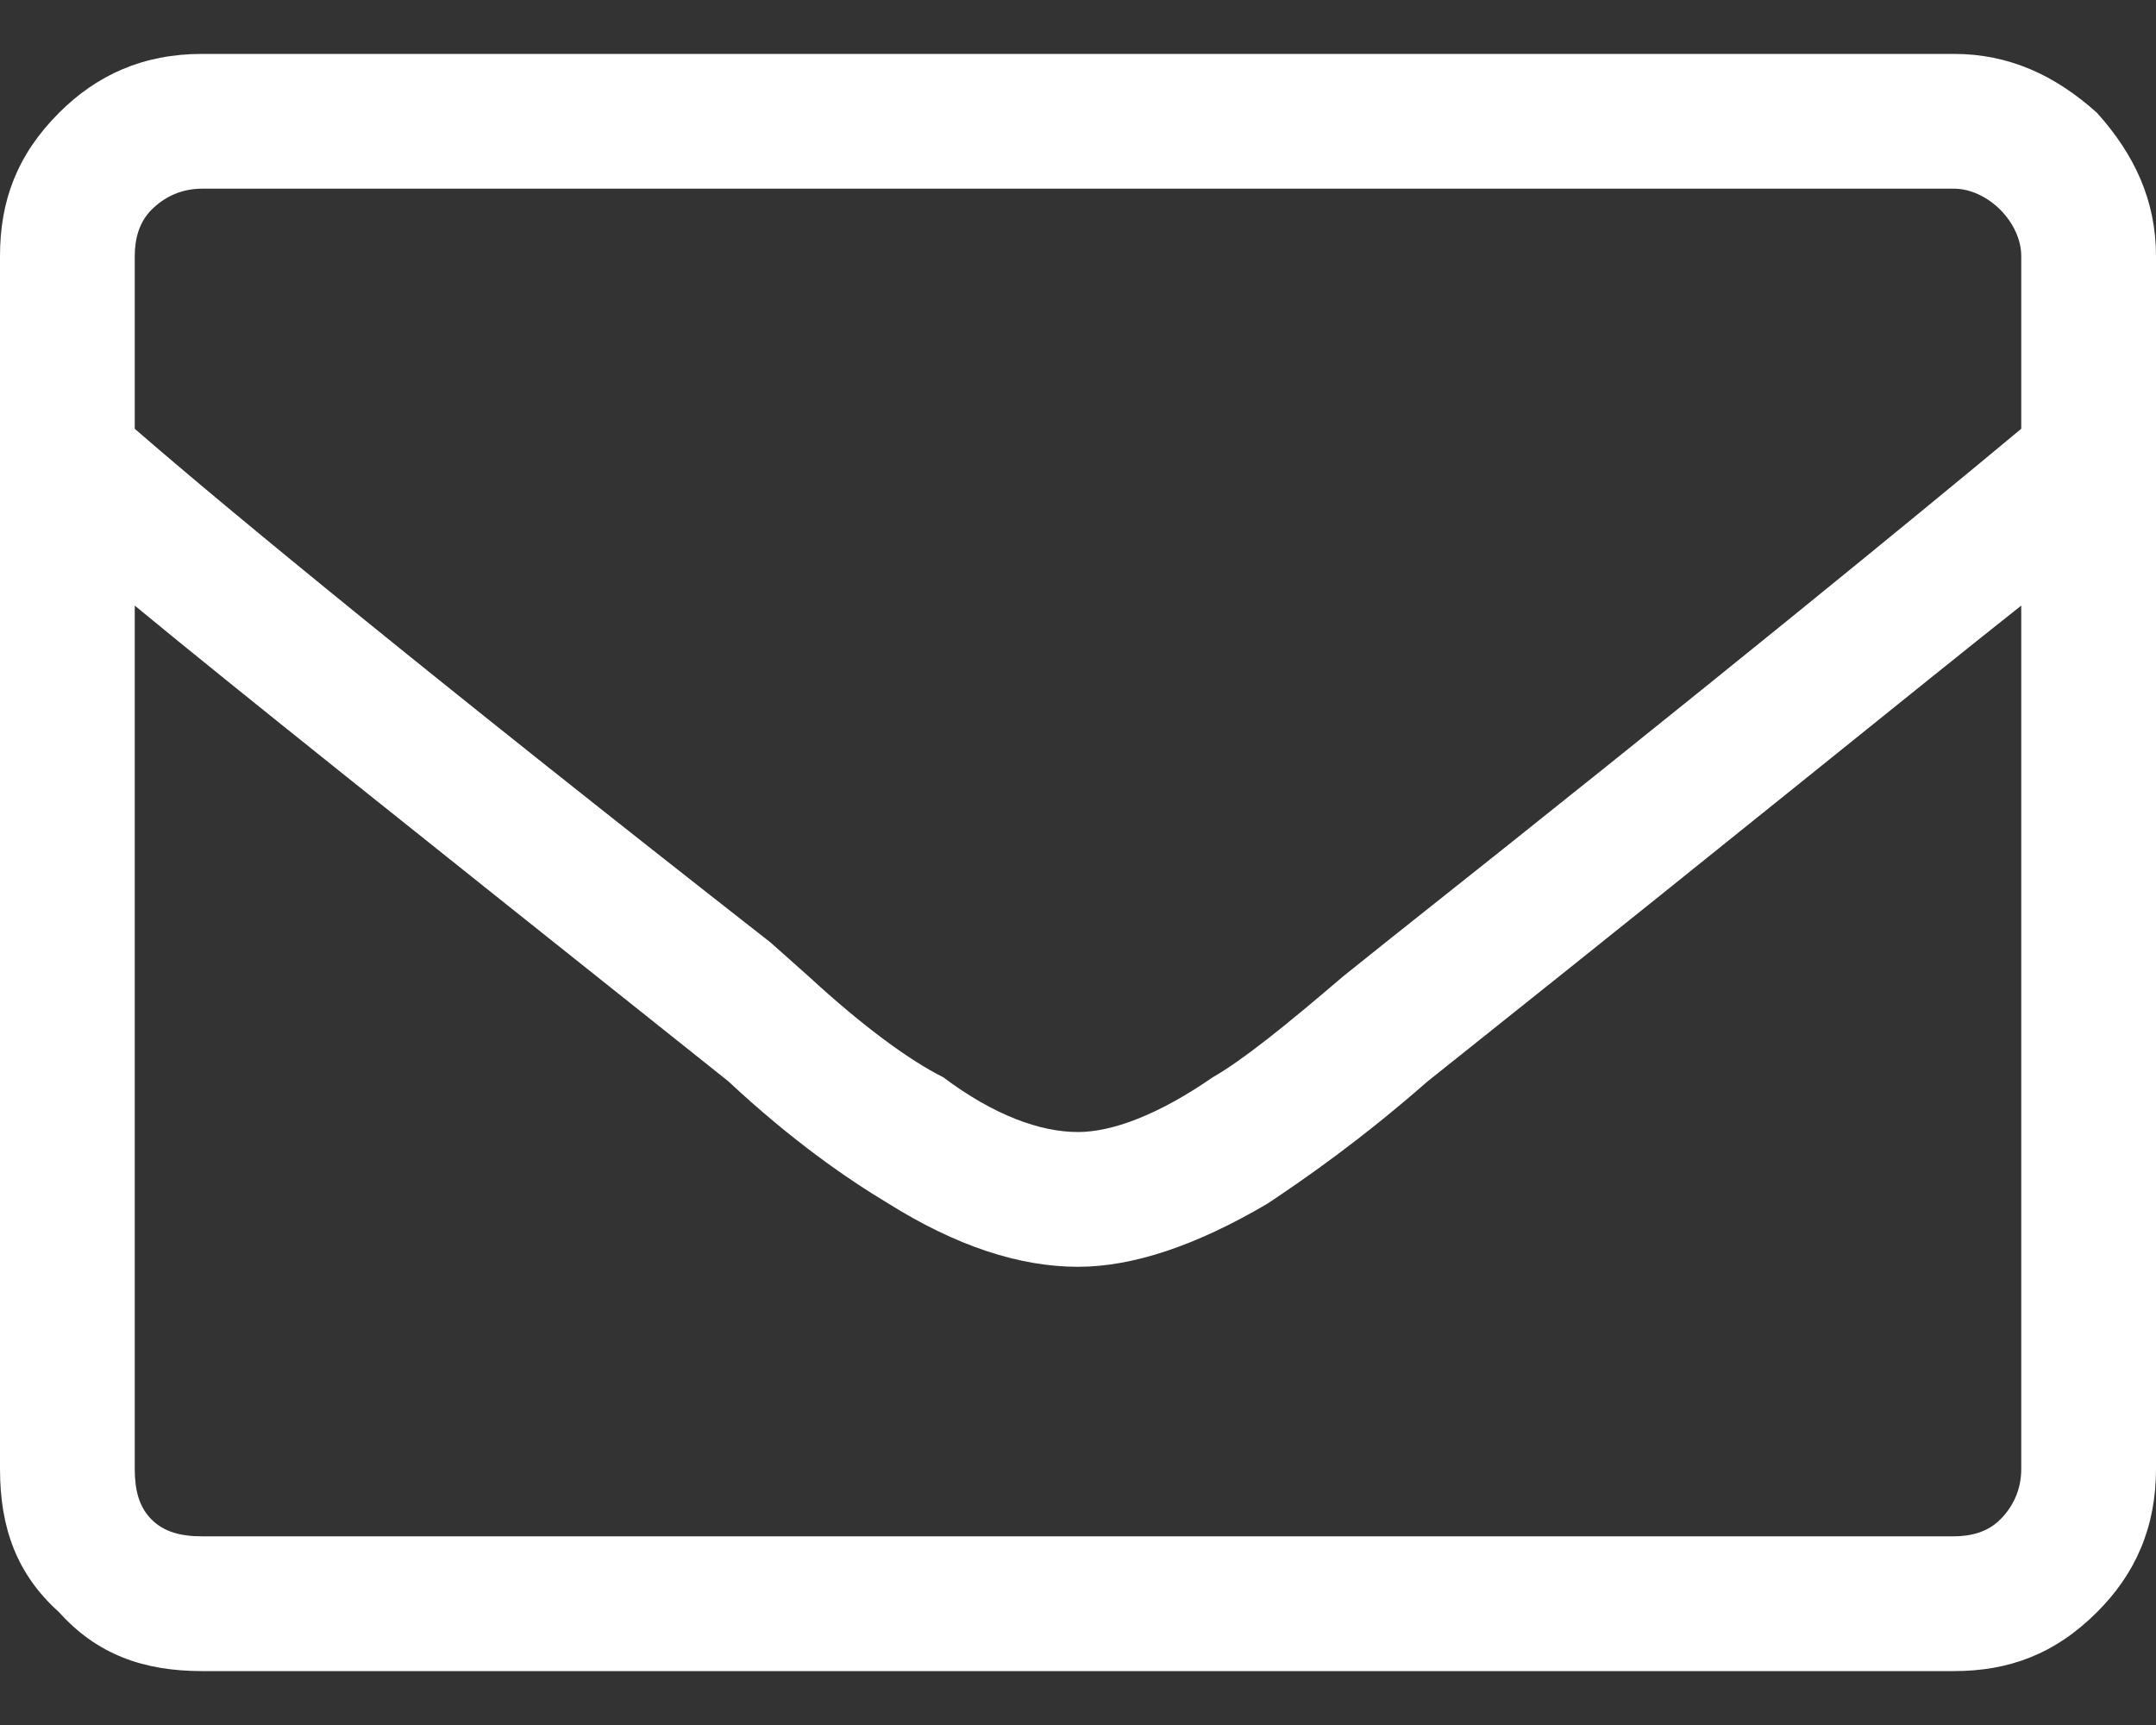<svg width="20" height="16" viewBox="0 0 20 16" fill="none" xmlns="http://www.w3.org/2000/svg">
<rect x="0" y="0" width="20" height="16" fill="#333333" stroke="none"/>
<path d="M18.125 0.5C18.633 0.5 19.062 0.695 19.453 1.047C19.805 1.438 20 1.867 20 2.375V13.625C20 14.172 19.805 14.602 19.453 14.953C19.062 15.344 18.633 15.5 18.125 15.5H1.875C1.328 15.5 0.898 15.344 0.547 14.953C0.156 14.602 0 14.172 0 13.625V2.375C0 1.867 0.156 1.438 0.547 1.047C0.898 0.695 1.328 0.5 1.875 0.5H18.125ZM1.875 1.75C1.68 1.75 1.523 1.828 1.406 1.945C1.289 2.062 1.25 2.219 1.25 2.375V3.977C2.148 4.758 4.102 6.359 7.148 8.742L7.5 9.055C8.008 9.523 8.438 9.836 8.75 9.992C9.219 10.344 9.648 10.5 10 10.5C10.312 10.5 10.742 10.344 11.25 9.992C11.523 9.836 11.914 9.523 12.461 9.055L12.852 8.742C15.859 6.359 17.812 4.758 18.75 3.977V2.375C18.75 2.219 18.672 2.062 18.555 1.945C18.438 1.828 18.281 1.75 18.125 1.75H1.875ZM18.125 14.25C18.281 14.25 18.438 14.211 18.555 14.094C18.672 13.977 18.75 13.82 18.75 13.625V5.617C17.812 6.359 16.133 7.727 13.633 9.719L13.242 10.031C12.617 10.578 12.109 10.93 11.758 11.164C11.094 11.555 10.508 11.75 10 11.75C9.453 11.75 8.867 11.555 8.242 11.164C7.852 10.93 7.344 10.578 6.758 10.031L6.367 9.719C3.867 7.727 2.148 6.359 1.25 5.617V13.625C1.25 13.82 1.289 13.977 1.406 14.094C1.523 14.211 1.68 14.25 1.875 14.25H18.125Z" fill="white"/>
</svg>
